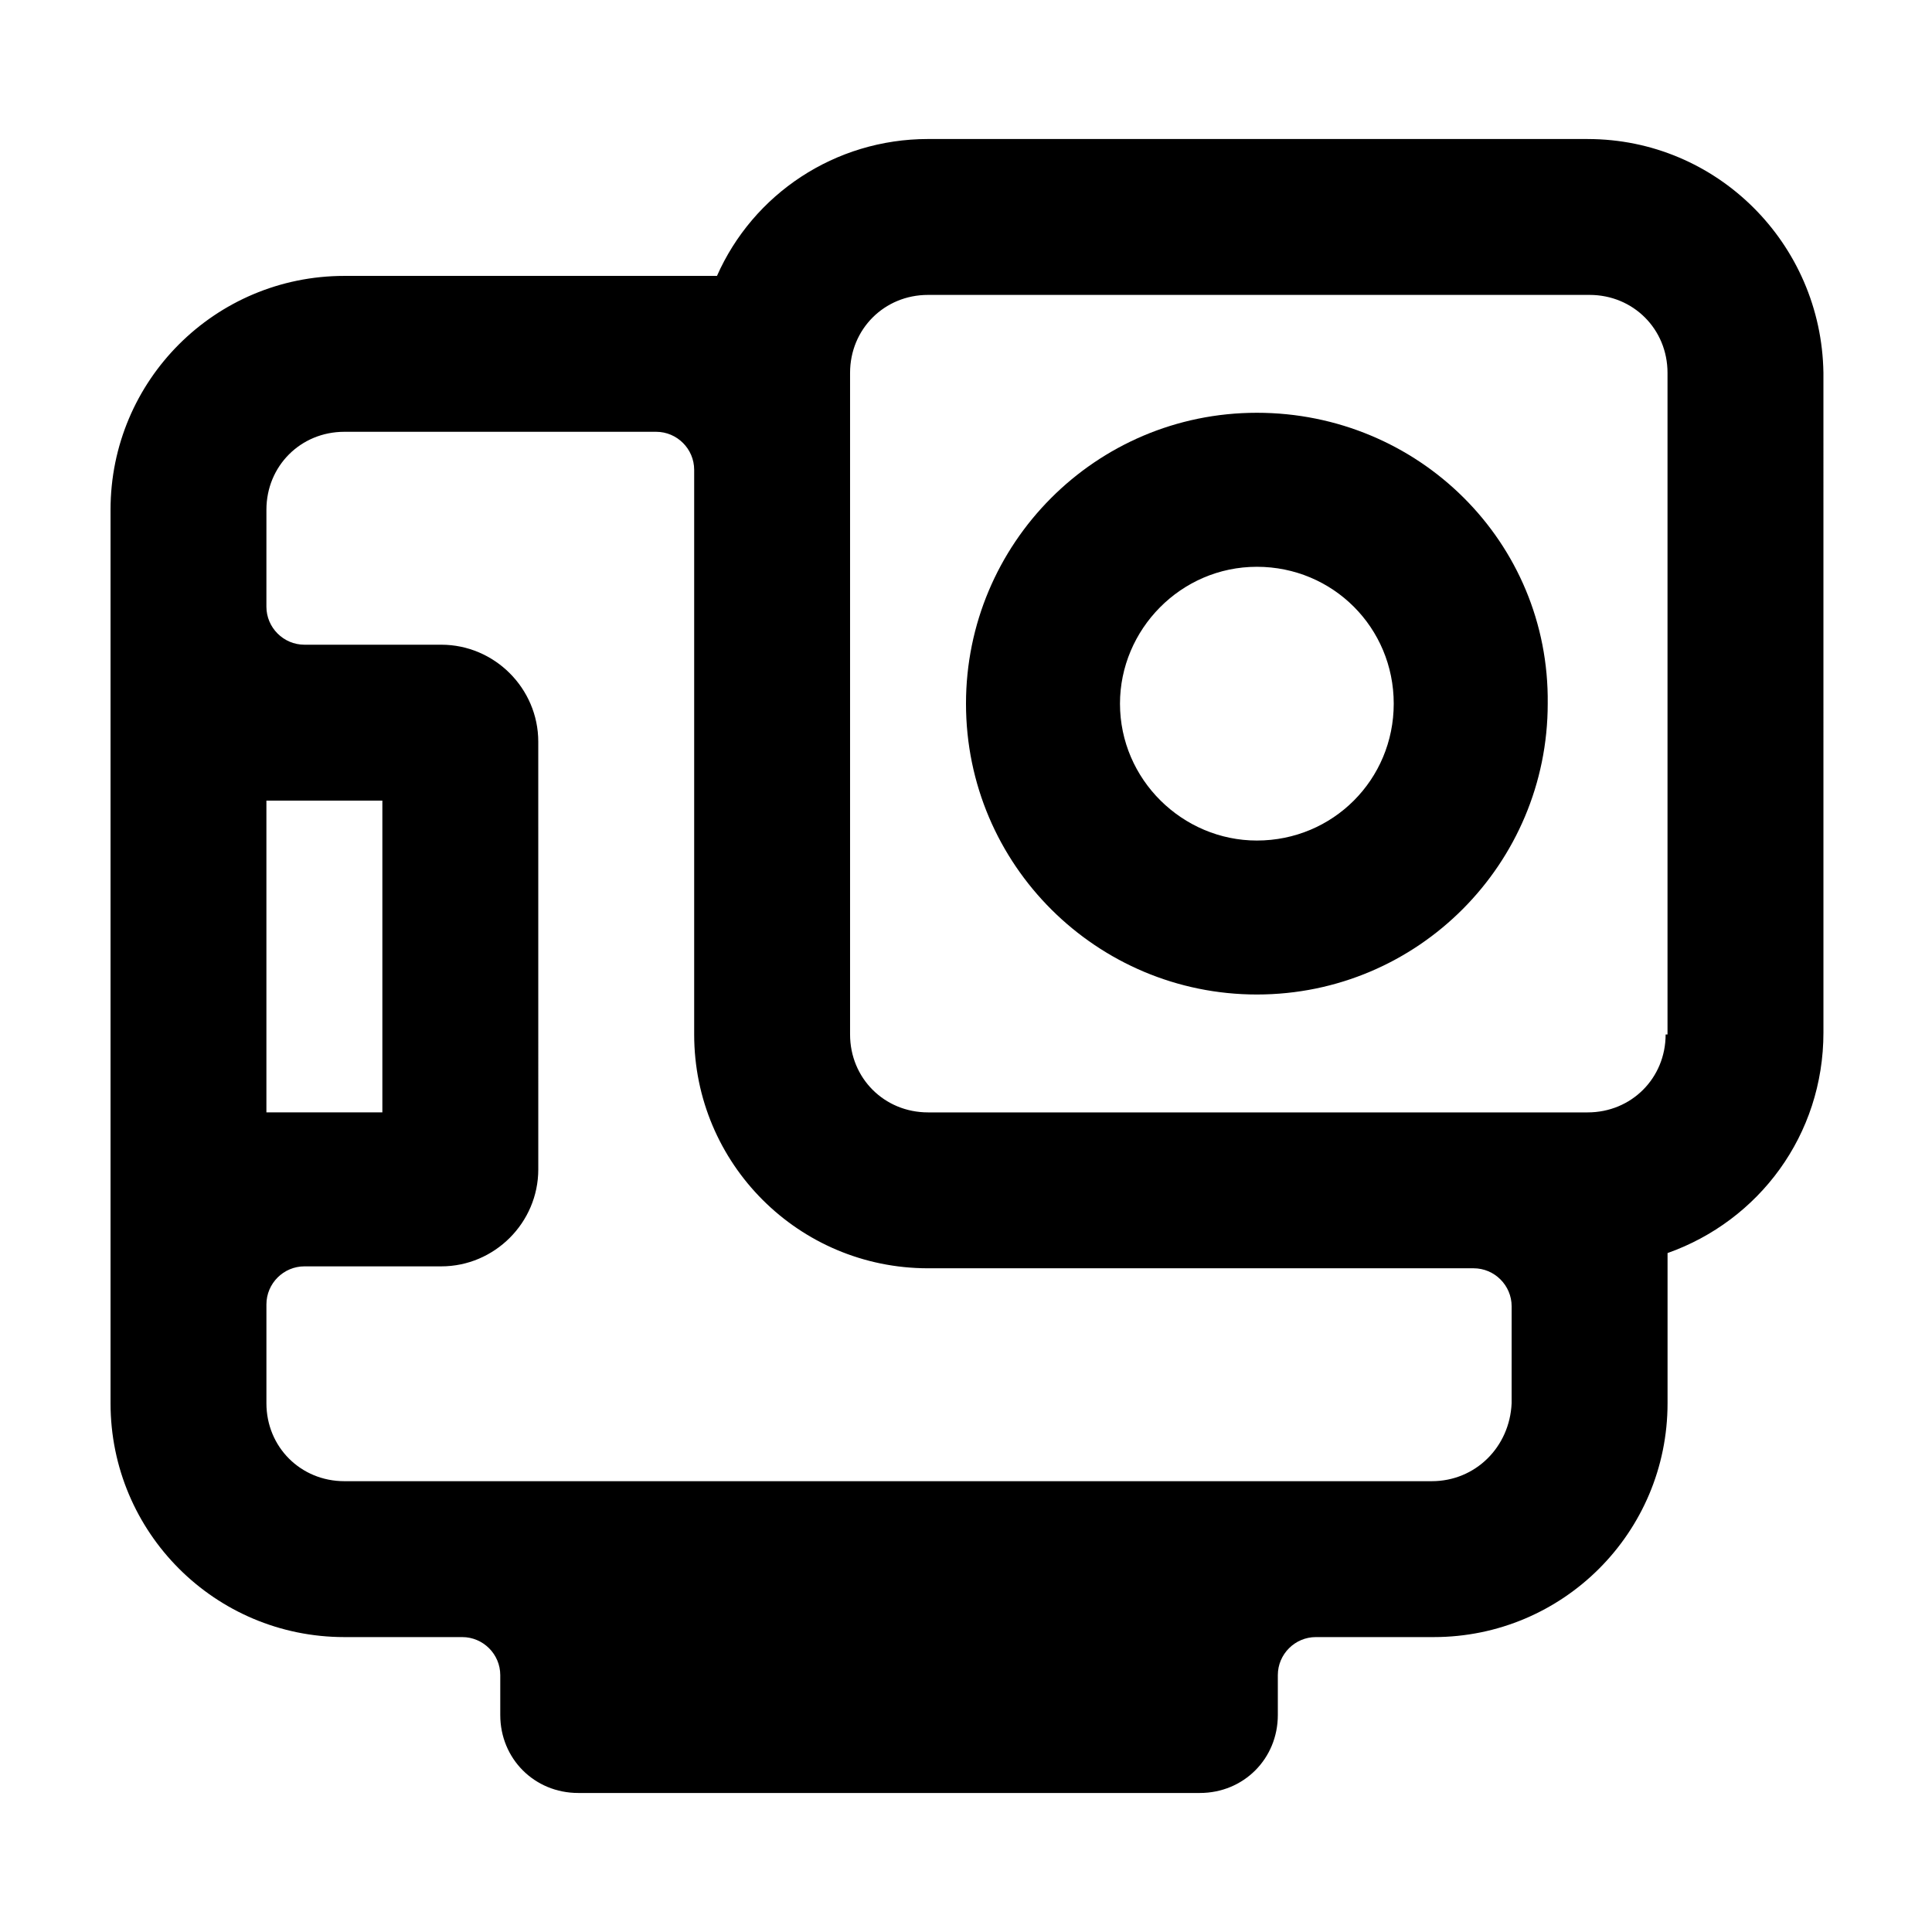 <?xml version="1.0" encoding="UTF-8"?>
<!-- Uploaded to: SVG Repo, www.svgrepo.com, Generator: SVG Repo Mixer Tools -->
<svg fill="#000000" width="800px" height="800px" version="1.1" viewBox="144 144 512 512" xmlns="http://www.w3.org/2000/svg">
 <g>
  <path d="m564.75 180.84h-174.82c-24.688 0-46.352 14.609-55.922 36.273l-98.746 0.004c-34.262 0-61.969 27.707-61.969 61.969v236.79c0 34.258 27.711 61.969 61.969 61.969h31.234c5.543 0 10.078 4.535 10.078 10.078v10.578c0 11.586 9.07 20.656 20.656 20.656h164.75c11.586 0 20.656-9.07 20.656-20.656v-10.578c0-5.543 4.535-10.078 10.078-10.078h31.234c34.258 0 61.969-27.711 61.969-61.969v-39.801c24.184-8.566 41.312-31.234 41.312-58.441l-0.004-174.82c-0.504-34.258-28.211-61.969-62.469-61.969zm-350.15 175.33h30.73v82.625h-30.73zm308.84 180.36h-288.18c-11.586 0-20.656-9.07-20.656-20.656v-26.199c0-5.543 4.535-10.078 10.078-10.078h36.273c14.105 0 25.695-11.586 25.695-25.695l-0.004-113.35c0-14.105-11.586-25.695-25.695-25.695h-36.273c-5.543 0-10.078-4.535-10.078-10.078l0.004-25.691c0-11.586 9.07-20.656 20.656-20.656h82.625c5.543 0 10.078 4.535 10.078 10.078v149.63c0 34.258 27.711 61.969 61.969 61.969h144.59c5.543 0 10.078 4.535 10.078 10.078l-0.004 25.688c-0.504 11.586-9.574 20.656-21.16 20.656zm61.969-118.39c0 11.586-9.07 20.656-20.656 20.656h-174.82c-11.586 0-20.656-9.07-20.656-20.656v-175.33c0-11.586 9.07-20.656 20.656-20.656h175.32c11.586 0 20.656 9.07 20.656 20.656v175.33z"/>
  <path d="m477.08 253.39c-42.824 0-77.082 34.762-77.082 77.082 0 42.824 34.762 77.082 77.082 77.082 42.824 0 77.082-34.762 77.082-77.082 0.504-42.824-34.258-77.082-77.082-77.082zm0 113.36c-19.648 0-36.273-16.121-36.273-36.273 0-19.648 16.121-36.273 36.273-36.273 20.152 0 36.273 16.121 36.273 36.273s-16.121 36.273-36.273 36.273z"/>
 </g>
</svg>